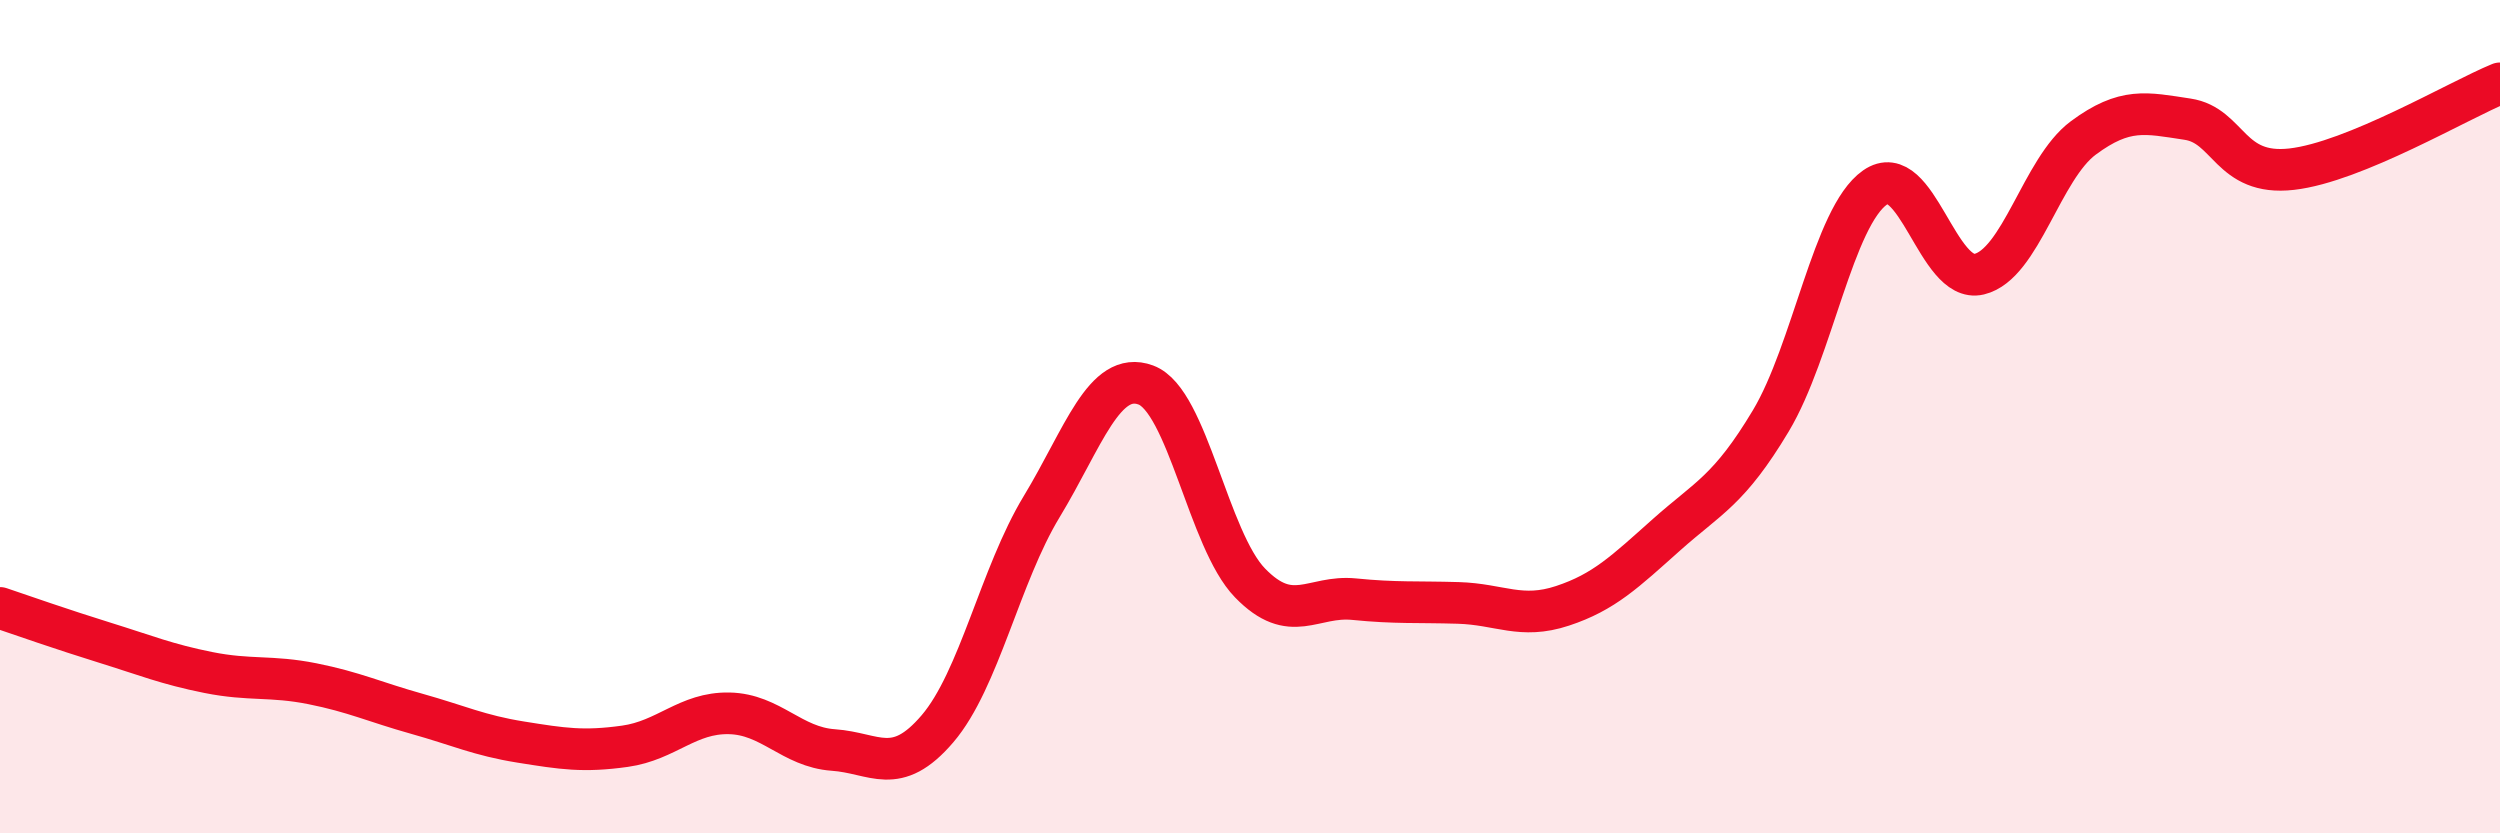
    <svg width="60" height="20" viewBox="0 0 60 20" xmlns="http://www.w3.org/2000/svg">
      <path
        d="M 0,14.59 C 0.5,14.76 1.5,15.11 2.5,15.42 C 3.5,15.73 4,15.94 5,16.14 C 6,16.34 6.5,16.21 7.5,16.41 C 8.5,16.61 9,16.85 10,17.13 C 11,17.41 11.5,17.65 12.5,17.81 C 13.5,17.97 14,18.05 15,17.91 C 16,17.77 16.5,17.1 17.5,17.12 C 18.5,17.14 19,17.93 20,18 C 21,18.07 21.5,18.66 22.5,17.49 C 23.5,16.32 24,13.81 25,12.16 C 26,10.51 26.5,8.87 27.5,9.24 C 28.5,9.61 29,12.96 30,13.99 C 31,15.02 31.5,14.28 32.5,14.38 C 33.5,14.48 34,14.44 35,14.47 C 36,14.5 36.5,14.87 37.5,14.54 C 38.5,14.21 39,13.72 40,12.83 C 41,11.94 41.5,11.77 42.5,10.1 C 43.5,8.43 44,5.2 45,4.5 C 46,3.8 46.5,6.82 47.5,6.58 C 48.5,6.34 49,4.05 50,3.31 C 51,2.57 51.5,2.71 52.5,2.86 C 53.5,3.01 53.5,4.23 55,4.06 C 56.5,3.89 59,2.41 60,2L60 20L0 20Z"
        fill="#EB0A25"
        opacity="0.1"
        stroke-linecap="round"
        stroke-linejoin="round"
      />
      <path
        d="M 0,14.59 C 0.5,14.76 1.5,15.11 2.5,15.42 C 3.5,15.73 4,15.94 5,16.14 C 6,16.34 6.5,16.21 7.5,16.41 C 8.5,16.61 9,16.85 10,17.13 C 11,17.41 11.5,17.65 12.5,17.81 C 13.5,17.97 14,18.05 15,17.91 C 16,17.77 16.5,17.1 17.5,17.12 C 18.5,17.14 19,17.93 20,18 C 21,18.07 21.5,18.66 22.5,17.49 C 23.5,16.32 24,13.81 25,12.16 C 26,10.51 26.5,8.87 27.5,9.24 C 28.5,9.61 29,12.96 30,13.99 C 31,15.02 31.5,14.28 32.5,14.38 C 33.5,14.48 34,14.44 35,14.47 C 36,14.5 36.5,14.87 37.5,14.54 C 38.5,14.21 39,13.72 40,12.83 C 41,11.94 41.5,11.77 42.5,10.1 C 43.5,8.43 44,5.2 45,4.5 C 46,3.8 46.5,6.82 47.5,6.58 C 48.5,6.34 49,4.05 50,3.31 C 51,2.57 51.5,2.71 52.5,2.86 C 53.5,3.01 53.5,4.23 55,4.06 C 56.5,3.89 59,2.41 60,2"
        stroke="#EB0A25"
        stroke-width="1"
        fill="none"
        stroke-linecap="round"
        stroke-linejoin="round"
      />
    </svg>
  